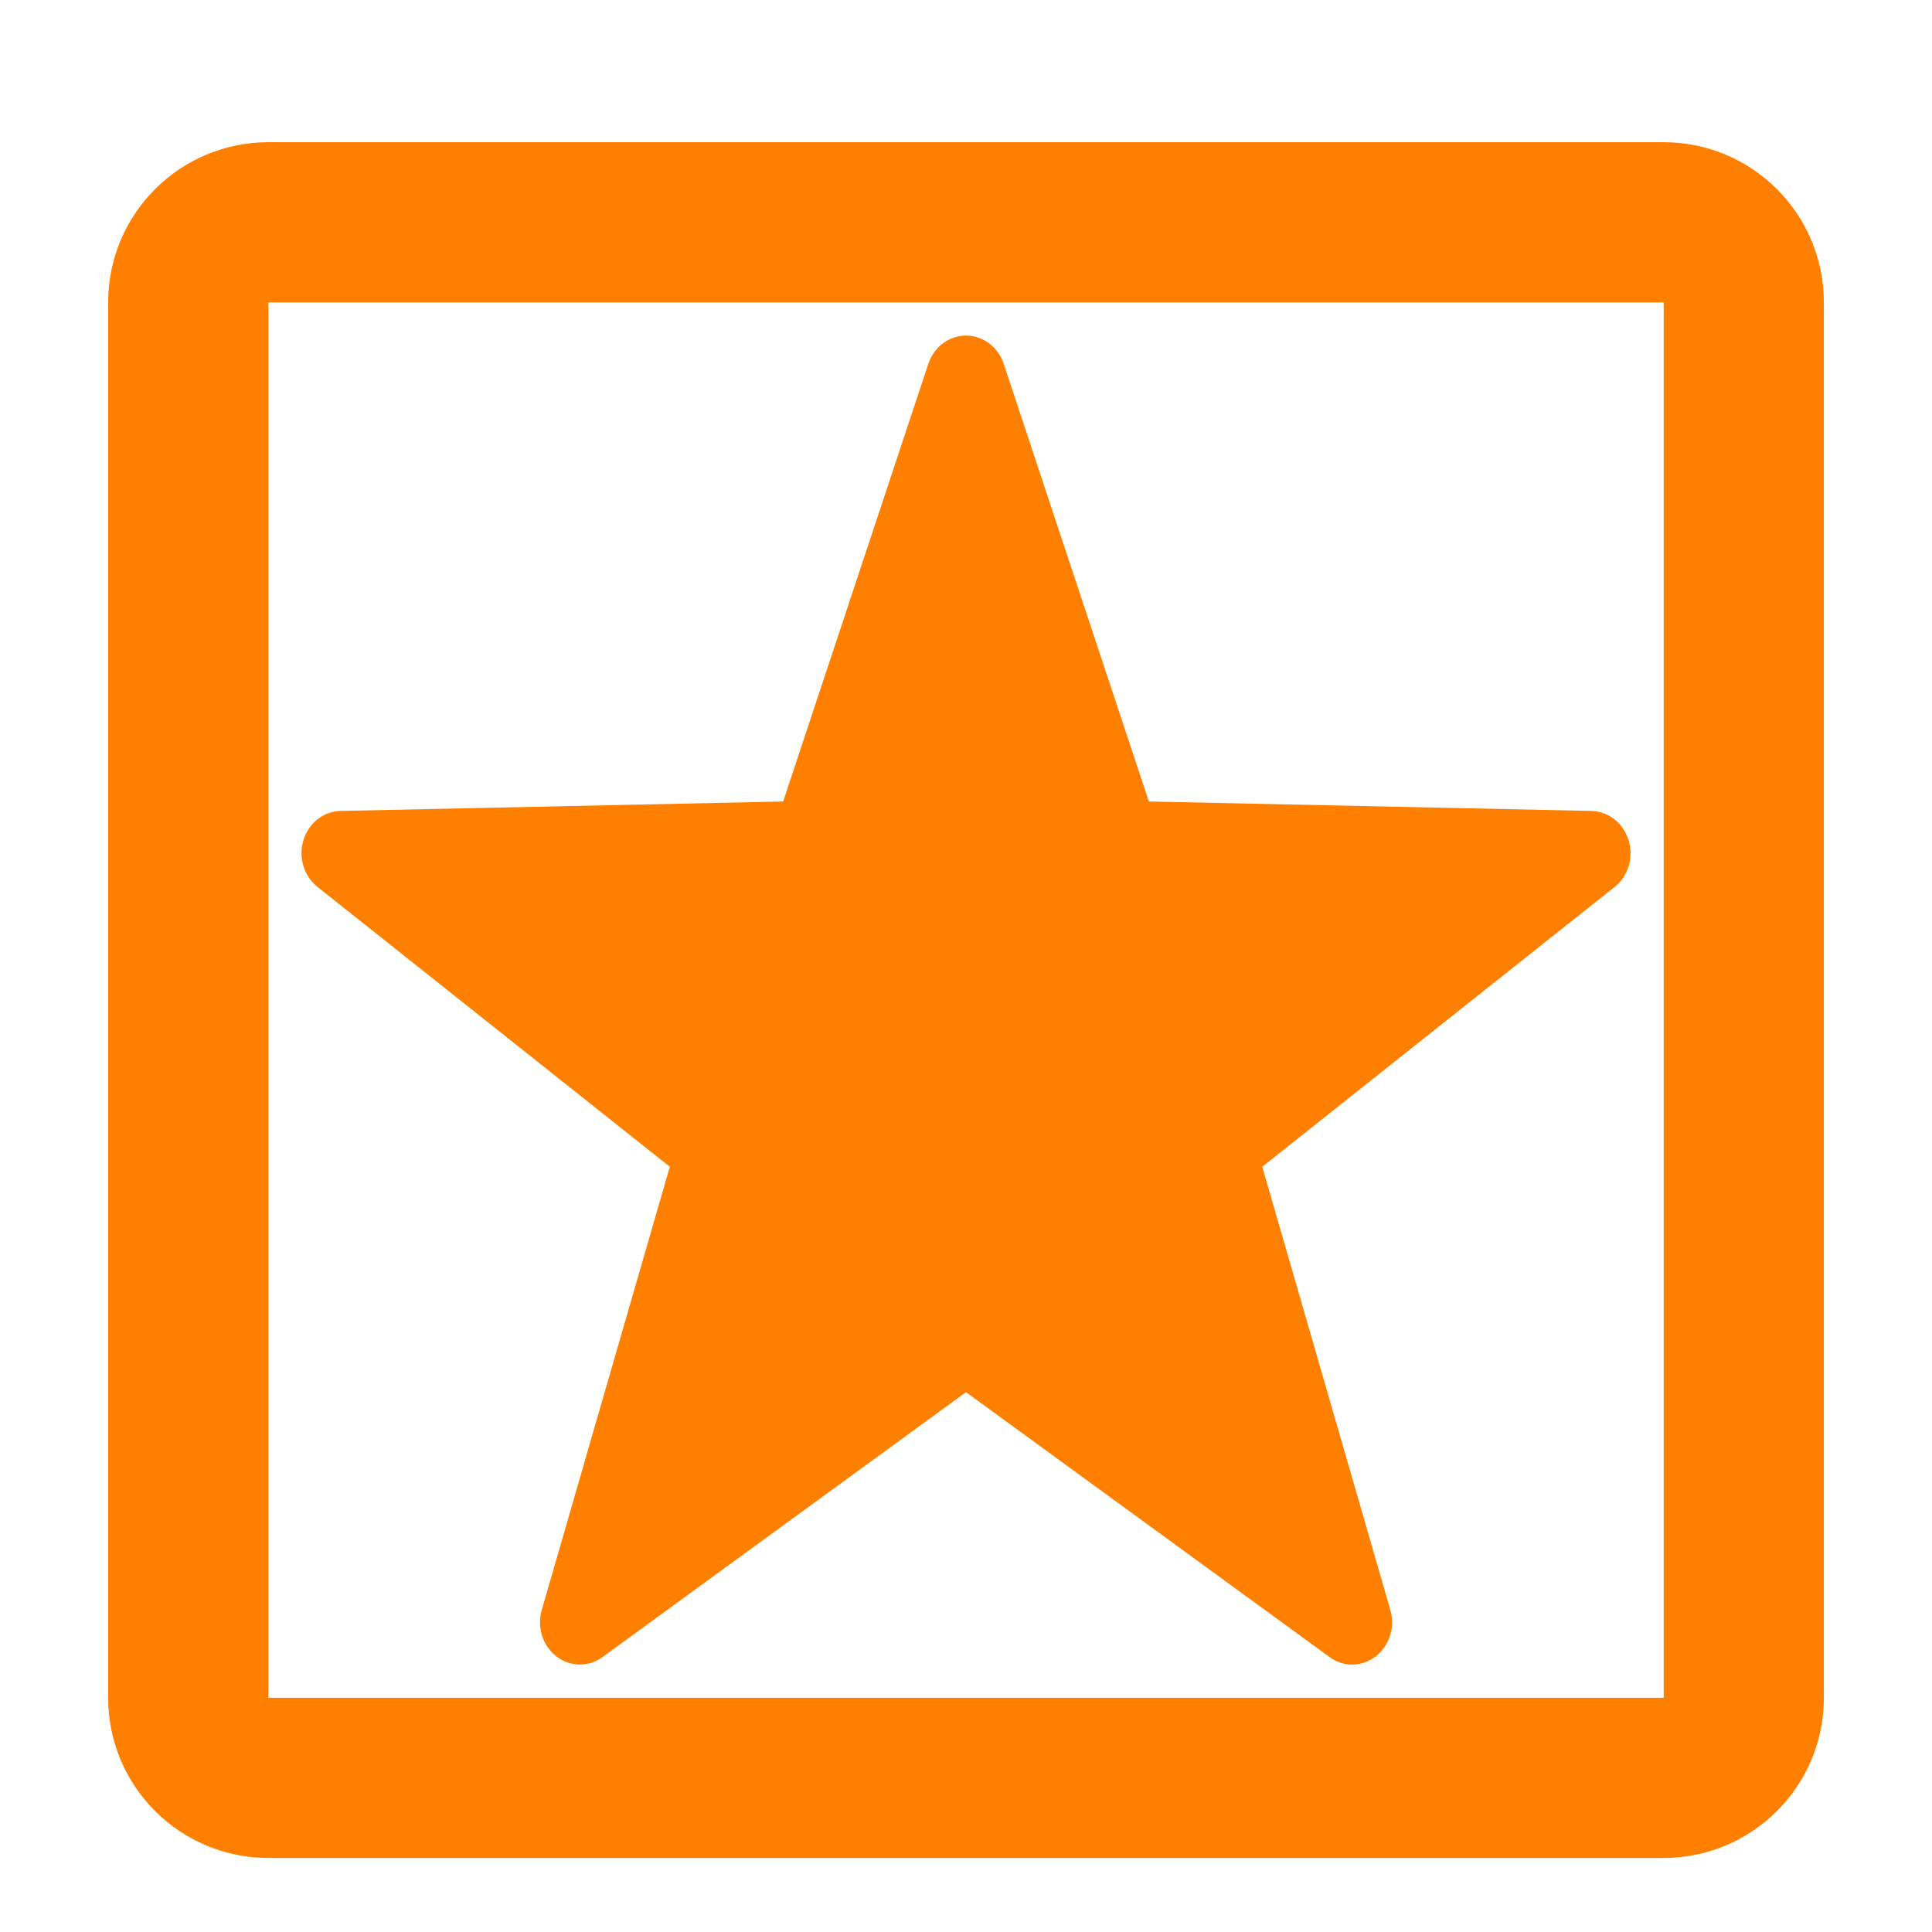 <?xml version="1.0" encoding="UTF-8" standalone="no"?>
<!-- Generator: Adobe Illustrator 17.0.0, SVG Export Plug-In . SVG Version: 6.00 Build 0)  -->

<svg
   xmlns:dc="http://purl.org/dc/elements/1.1/"
   xmlns:cc="http://creativecommons.org/ns#"
   xmlns:rdf="http://www.w3.org/1999/02/22-rdf-syntax-ns#"
   xmlns:svg="http://www.w3.org/2000/svg"
   xmlns="http://www.w3.org/2000/svg"
   xmlns:sodipodi="http://sodipodi.sourceforge.net/DTD/sodipodi-0.dtd"
   xmlns:inkscape="http://www.inkscape.org/namespaces/inkscape"
   version="1.1"
   id="Layer_1"
   x="0px"
   y="0px"
   width="56.693px"
   height="56.693px"
   viewBox="0 0 56.693 56.693"
   enable-background="new 0 0 56.693 56.693"
   xml:space="preserve"
   inkscape:version="0.48.4 r9939"
   sodipodi:docname="order_type_change.svg"><defs
     id="defs11" /><sodipodi:namedview
     pagecolor="#ffffff"
     bordercolor="#666666"
     borderopacity="1"
     objecttolerance="10"
     gridtolerance="10"
     guidetolerance="10"
     inkscape:pageopacity="0"
     inkscape:pageshadow="2"
     inkscape:window-width="1280"
     inkscape:window-height="977"
     id="namedview9"
     showgrid="false"
     inkscape:zoom="8.3255427"
     inkscape:cx="5.8006435"
     inkscape:cy="23.548118"
     inkscape:window-x="-2"
     inkscape:window-y="-3"
     inkscape:window-maximized="1"
     inkscape:current-layer="g3" /><g
     id="g3"><path
       d="M48.82,4.173H7.874c-2.596,0-4.7,2.105-4.7,4.7V49.82c0,2.596,2.104,4.7,4.7,4.7H48.82   c2.596,0,4.7-2.104,4.7-4.7V8.874C53.52,6.278,51.416,4.173,48.82,4.173z M48.82,49.82H7.874V8.874H48.82V49.82z"
       id="path7"
       style="fill:#ff8000;fill-opacity:1"
       fill="#474A56" /><path
       inkscape:connector-curvature="0"
       d="m 47.382,26.025 -10.342,8.213 3.759,13.007 c 0.146,0.5 -0.027,1.049 -0.429,1.36 -0.205,0.159 -0.447,0.241 -0.692,0.241 -0.231,0 -0.462,-0.073 -0.662,-0.22 L 28.347,40.852 17.68,48.626 c -0.406,0.299 -0.952,0.29 -1.354,-0.021 -0.402,-0.311 -0.574,-0.857 -0.429,-1.36 L 19.655,34.238 9.315,26.025 C 8.917,25.708 8.751,25.159 8.903,24.657 9.056,24.151 9.493,23.808 9.995,23.796 L 22.981,23.519 27.242,10.674 c 0.166,-0.495 0.607,-0.827 1.104,-0.827 0.496,0 0.942,0.332 1.106,0.827 l 4.261,12.845 12.986,0.277 c 0.499,0.012 0.938,0.356 1.091,0.862 0.155,0.501 -0.01,1.05 -0.408,1.367 z"
       id="path9"
       style="fill:#ff8000;fill-opacity:1"
       sodipodi:nodetypes="ccccscccscccccccsccccc" /></g></svg>